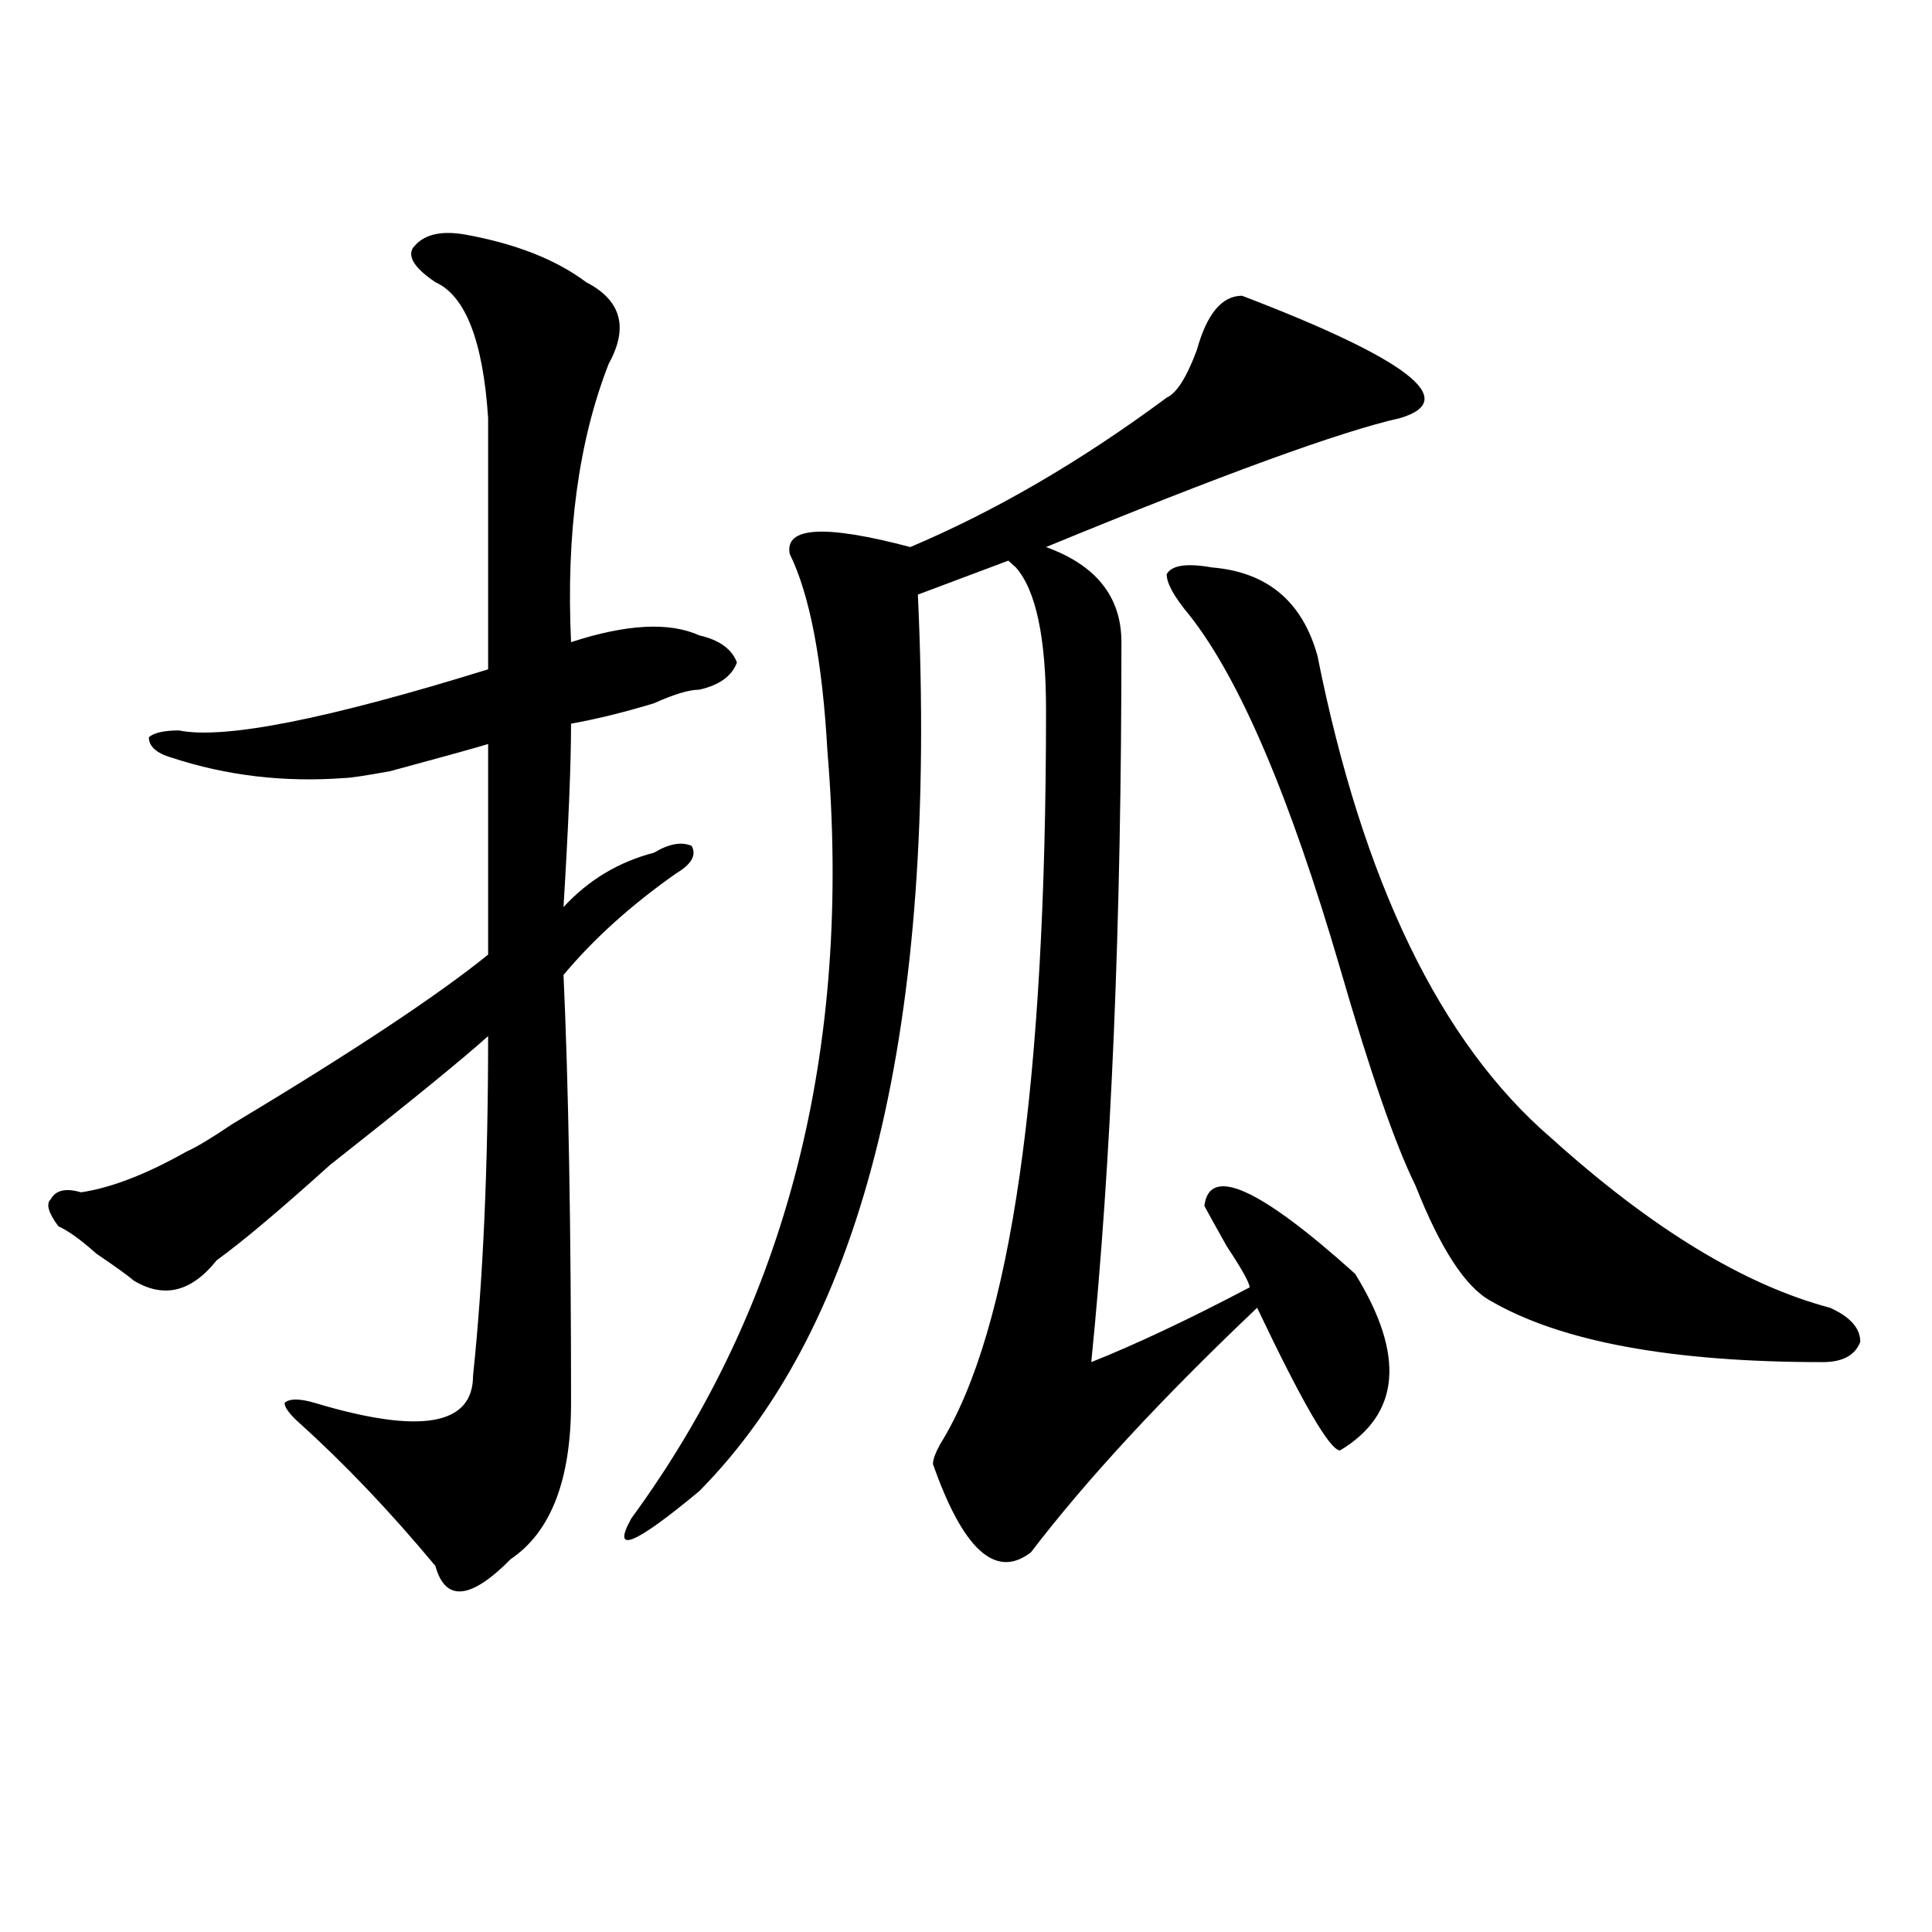 <?xml version="1.0" encoding="utf-8"?>
<!-- Generator: Adobe Illustrator 16.0.0, SVG Export Plug-In . SVG Version: 6.00 Build 0)  -->
<!DOCTYPE svg PUBLIC "-//W3C//DTD SVG 1.1//EN" "http://www.w3.org/Graphics/SVG/1.1/DTD/svg11.dtd">
<svg version="1.1" id="图层_1" xmlns="http://www.w3.org/2000/svg" xmlns:xlink="http://www.w3.org/1999/xlink" x="0px" y="0px"
	 width="1000px" height="1000px" viewBox="0 0 1000 1000" enable-background="new 0 0 1000 1000" xml:space="preserve">
<path d="M240.945,121.438c25.976,4.725,46.828,12.909,62.438,24.609c18.171,9.394,22.073,23.456,11.707,42.188
	c-15.609,39.881-22.133,87.891-19.512,144.141c28.598-9.338,50.73-10.547,66.34-3.516c10.366,2.362,16.891,7.031,19.512,14.063
	c-2.621,7.031-9.146,11.756-19.512,14.063c-5.243,0-13.048,2.362-23.414,7.031c-15.609,4.725-29.938,8.24-42.926,10.547
	c0,21.094-1.341,52.734-3.902,94.922c12.988-14.063,28.598-23.4,46.828-28.125c7.805-4.669,14.269-5.822,19.512-3.516
	c2.562,4.725,0,9.394-7.805,14.063c-23.414,16.425-42.926,34.003-58.535,52.734c2.562,56.25,3.902,130.078,3.902,221.484
	c0,39.881-10.426,66.797-31.219,80.859c-20.853,21.094-33.84,22.247-39.023,3.516c-23.414-28.125-46.828-52.734-70.242-73.828
	c-5.244-4.669-7.805-8.185-7.805-10.547c2.561-2.307,7.805-2.307,15.609,0c54.633,16.425,81.949,11.756,81.949-14.063
	c5.184-49.219,7.805-107.775,7.805-175.781c-13.048,11.756-40.364,34.003-81.949,66.797c-26.036,23.456-45.547,39.881-58.535,49.219
	c-13.048,16.425-27.316,19.94-42.926,10.547c-2.622-2.307-9.146-7.031-19.512-14.063c-7.805-7.031-14.329-11.7-19.512-14.063
	c-5.244-7.031-6.524-11.7-3.902-14.063c2.561-4.669,7.805-5.822,15.609-3.516c15.609-2.307,33.78-9.338,54.633-21.094
	c5.183-2.307,12.988-7.031,23.414-14.063c62.438-37.463,106.644-66.797,132.679-87.891c0-37.463,0-73.828,0-108.984
	c-7.805,2.362-24.755,7.031-50.73,14.063c-13.048,2.362-20.853,3.516-23.414,3.516c-31.219,2.362-61.157-1.153-89.754-10.547
	c-7.805-2.307-11.707-5.822-11.707-10.547c2.561-2.307,7.805-3.516,15.609-3.516c23.414,4.725,76.706-5.822,159.996-31.641
	c0-65.588,0-108.984,0-130.078c-2.621-39.825-11.707-63.281-27.316-70.313c-10.426-7.031-14.329-12.854-11.707-17.578
	C218.813,121.438,227.897,119.131,240.945,121.438z M642.887,153.078c85.852,32.85,113.168,53.943,81.949,63.281
	c-31.219,7.031-92.375,29.334-183.41,66.797c25.976,9.394,39.023,25.818,39.023,49.219c0,145.35-5.243,269.55-15.609,372.656
	c23.414-9.338,50.73-22.247,81.949-38.672c0-2.307-3.902-9.338-11.707-21.094c-5.243-9.338-9.146-16.369-11.707-21.094
	c2.562-21.094,28.598-9.338,78.047,35.156c25.976,42.188,23.414,72.675-7.805,91.406c-5.243,0-19.512-24.609-42.926-73.828
	c-49.449,46.912-88.473,89.1-117.07,126.563c-18.23,14.063-35.121-1.209-50.73-45.703c0-2.307,1.281-5.822,3.902-10.547
	c36.402-58.557,54.633-185.119,54.633-379.688c0-37.463-5.243-62.072-15.609-73.828l-3.902-3.516l-46.828,17.578
	c10.366,222.693-27.316,377.381-113.168,464.063c-33.84,28.125-45.547,32.794-35.121,14.063
	c80.608-110.138,114.449-242.578,101.461-397.266c-2.621-46.856-9.146-80.859-19.512-101.953
	c-2.621-14.063,18.171-15.216,62.438-3.516c44.207-18.731,88.413-44.494,132.68-77.344c5.184-2.307,10.366-10.547,15.609-24.609
	C624.656,162.472,632.461,153.078,642.887,153.078z M627.277,293.703c28.598,2.362,46.828,17.578,54.633,45.703
	c23.414,117.225,63.719,200.391,120.973,249.609c52.012,46.912,100.12,76.19,144.387,87.891
	c10.366,4.725,15.609,10.547,15.609,17.578c-2.621,7.031-9.146,10.547-19.512,10.547c-78.047,0-135.301-10.547-171.703-31.641
	c-13.048-7.031-26.035-26.916-39.023-59.766c-10.426-21.094-23.414-58.557-39.023-112.5
	c-26.035-89.044-52.071-149.963-78.047-182.813c-7.805-9.338-11.707-16.369-11.707-21.094
	C606.425,292.55,614.229,291.396,627.277,293.703z"/>
</svg>
